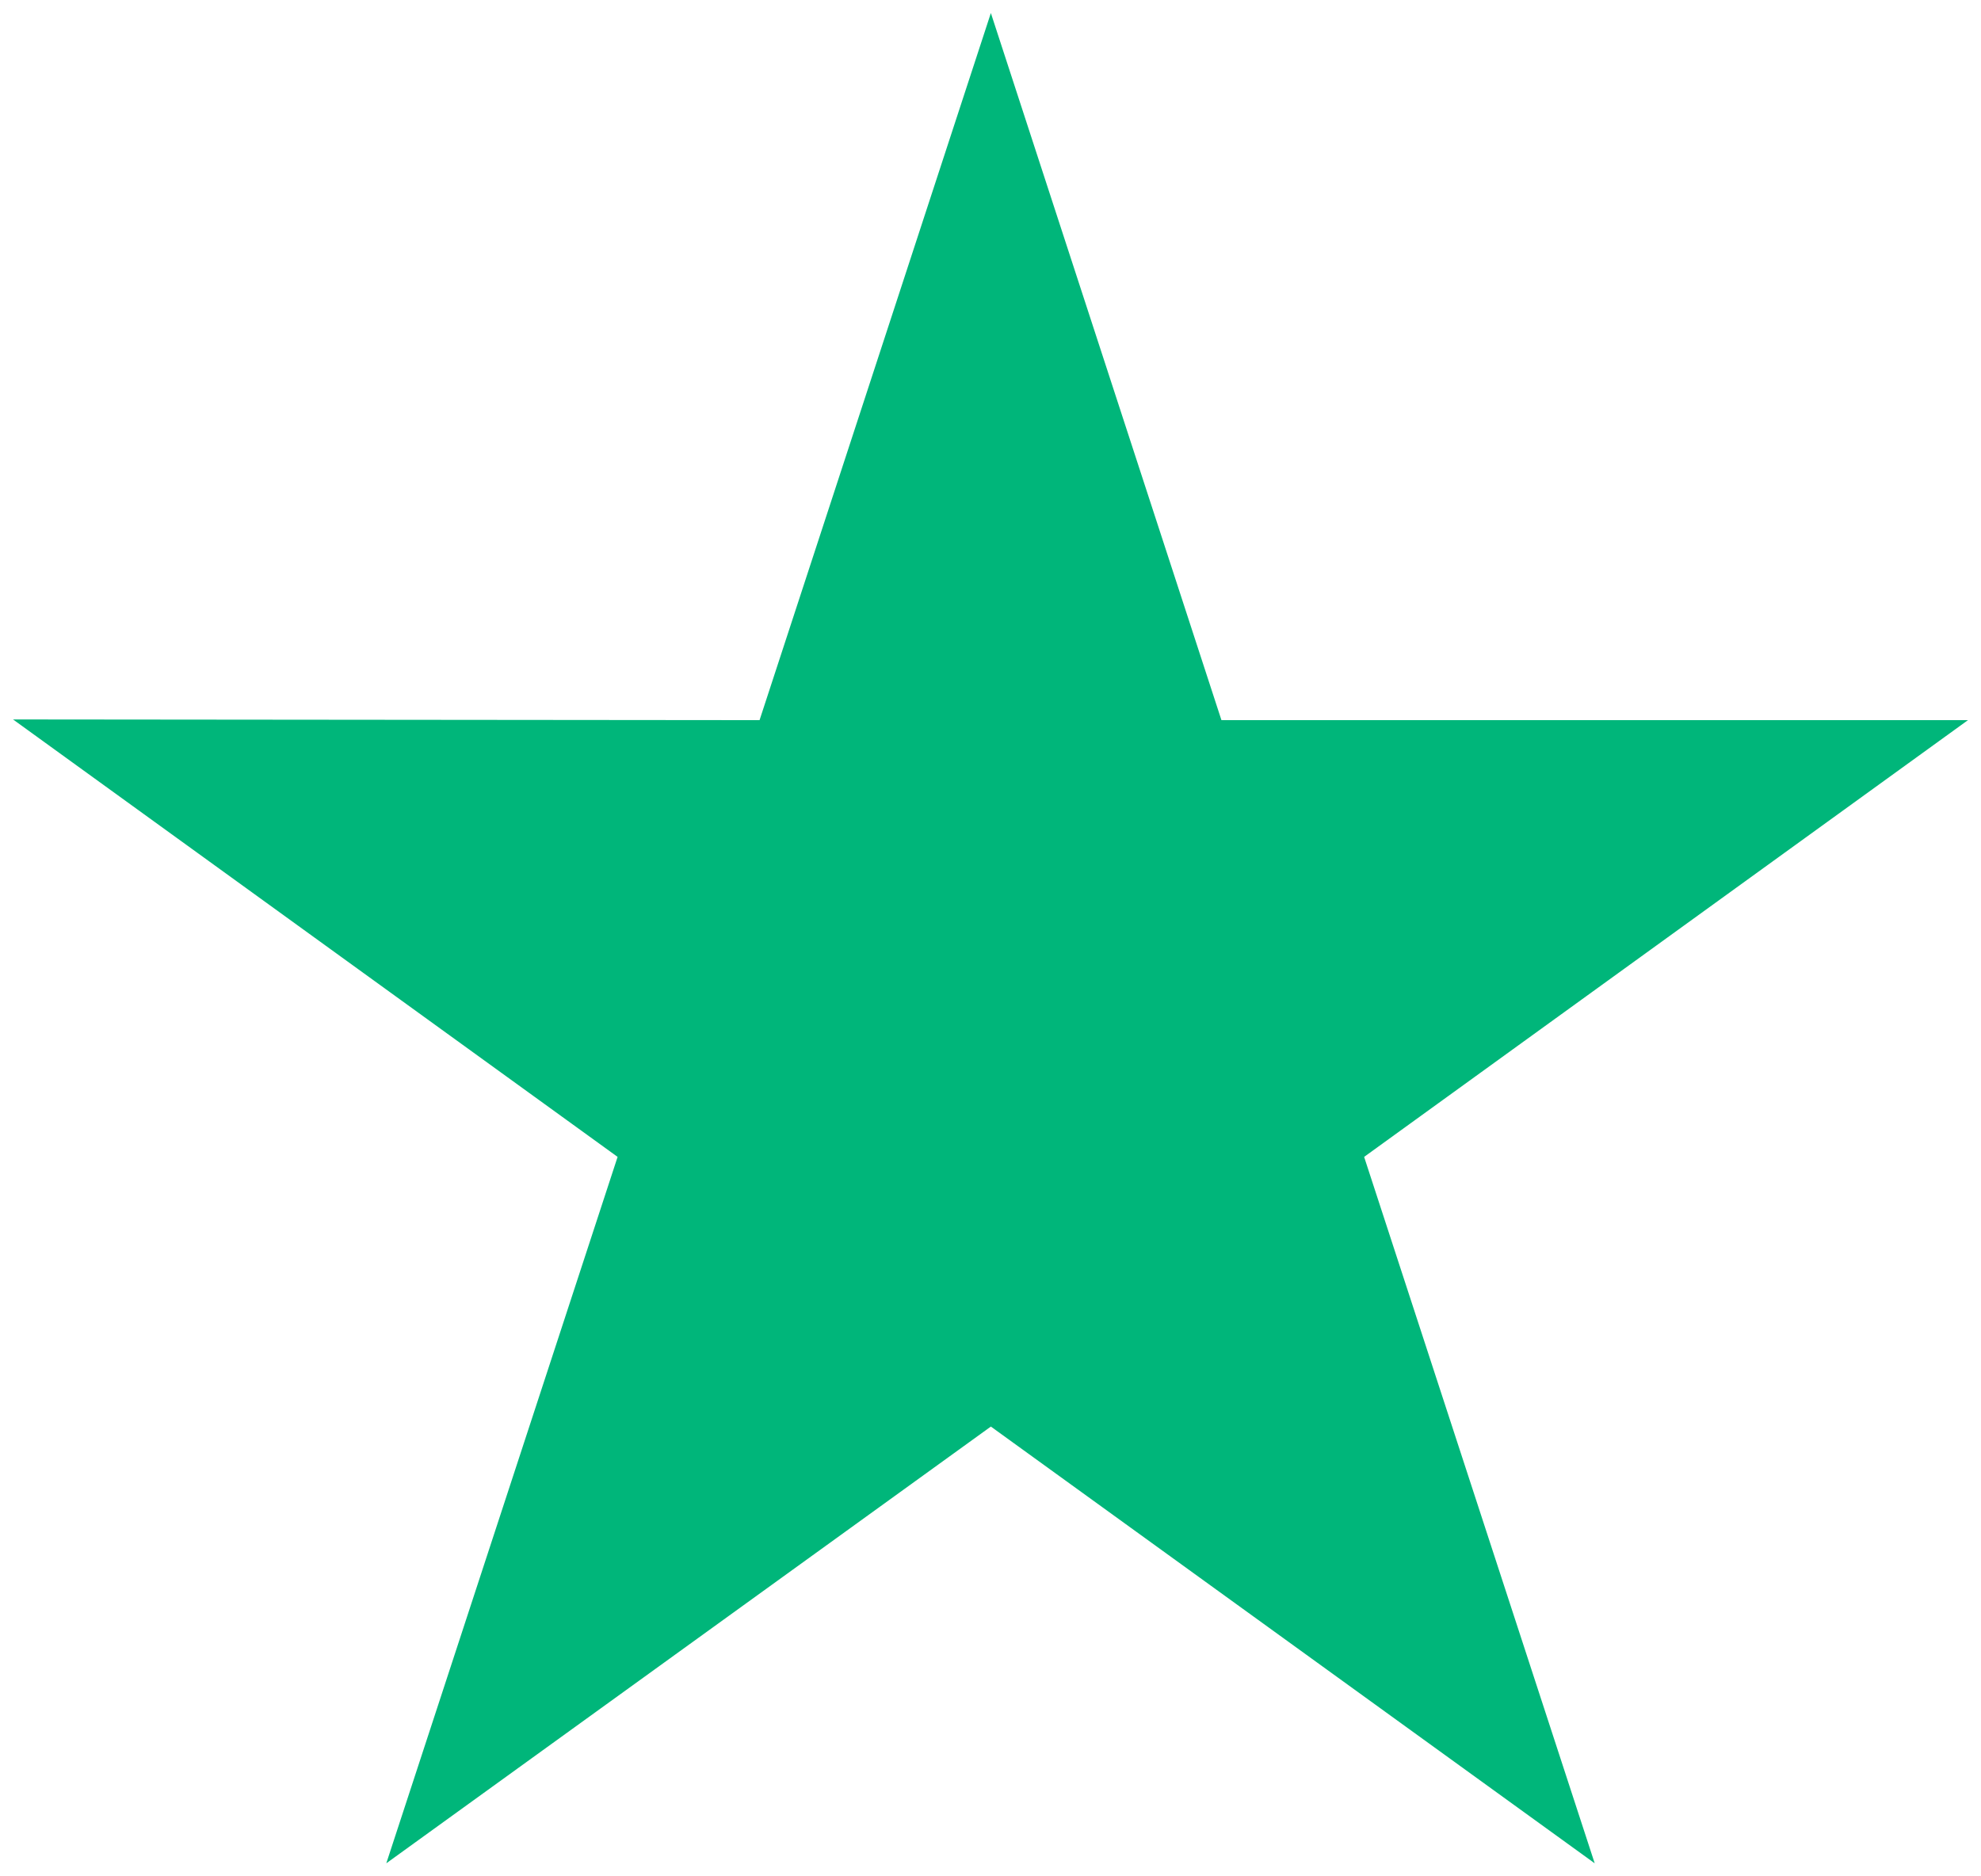 <svg width="76" height="72" viewBox="0 0 76 72" fill="none" xmlns="http://www.w3.org/2000/svg">
<path id="Vector" d="M75.5 27.634H46.86L38.014 0.5L29.14 27.634L0.5 27.607L23.694 44.393L14.82 71.5L38.014 54.741L61.18 71.5L52.334 44.393L75.5 27.634Z" fill="#00B67A"/>
</svg>
